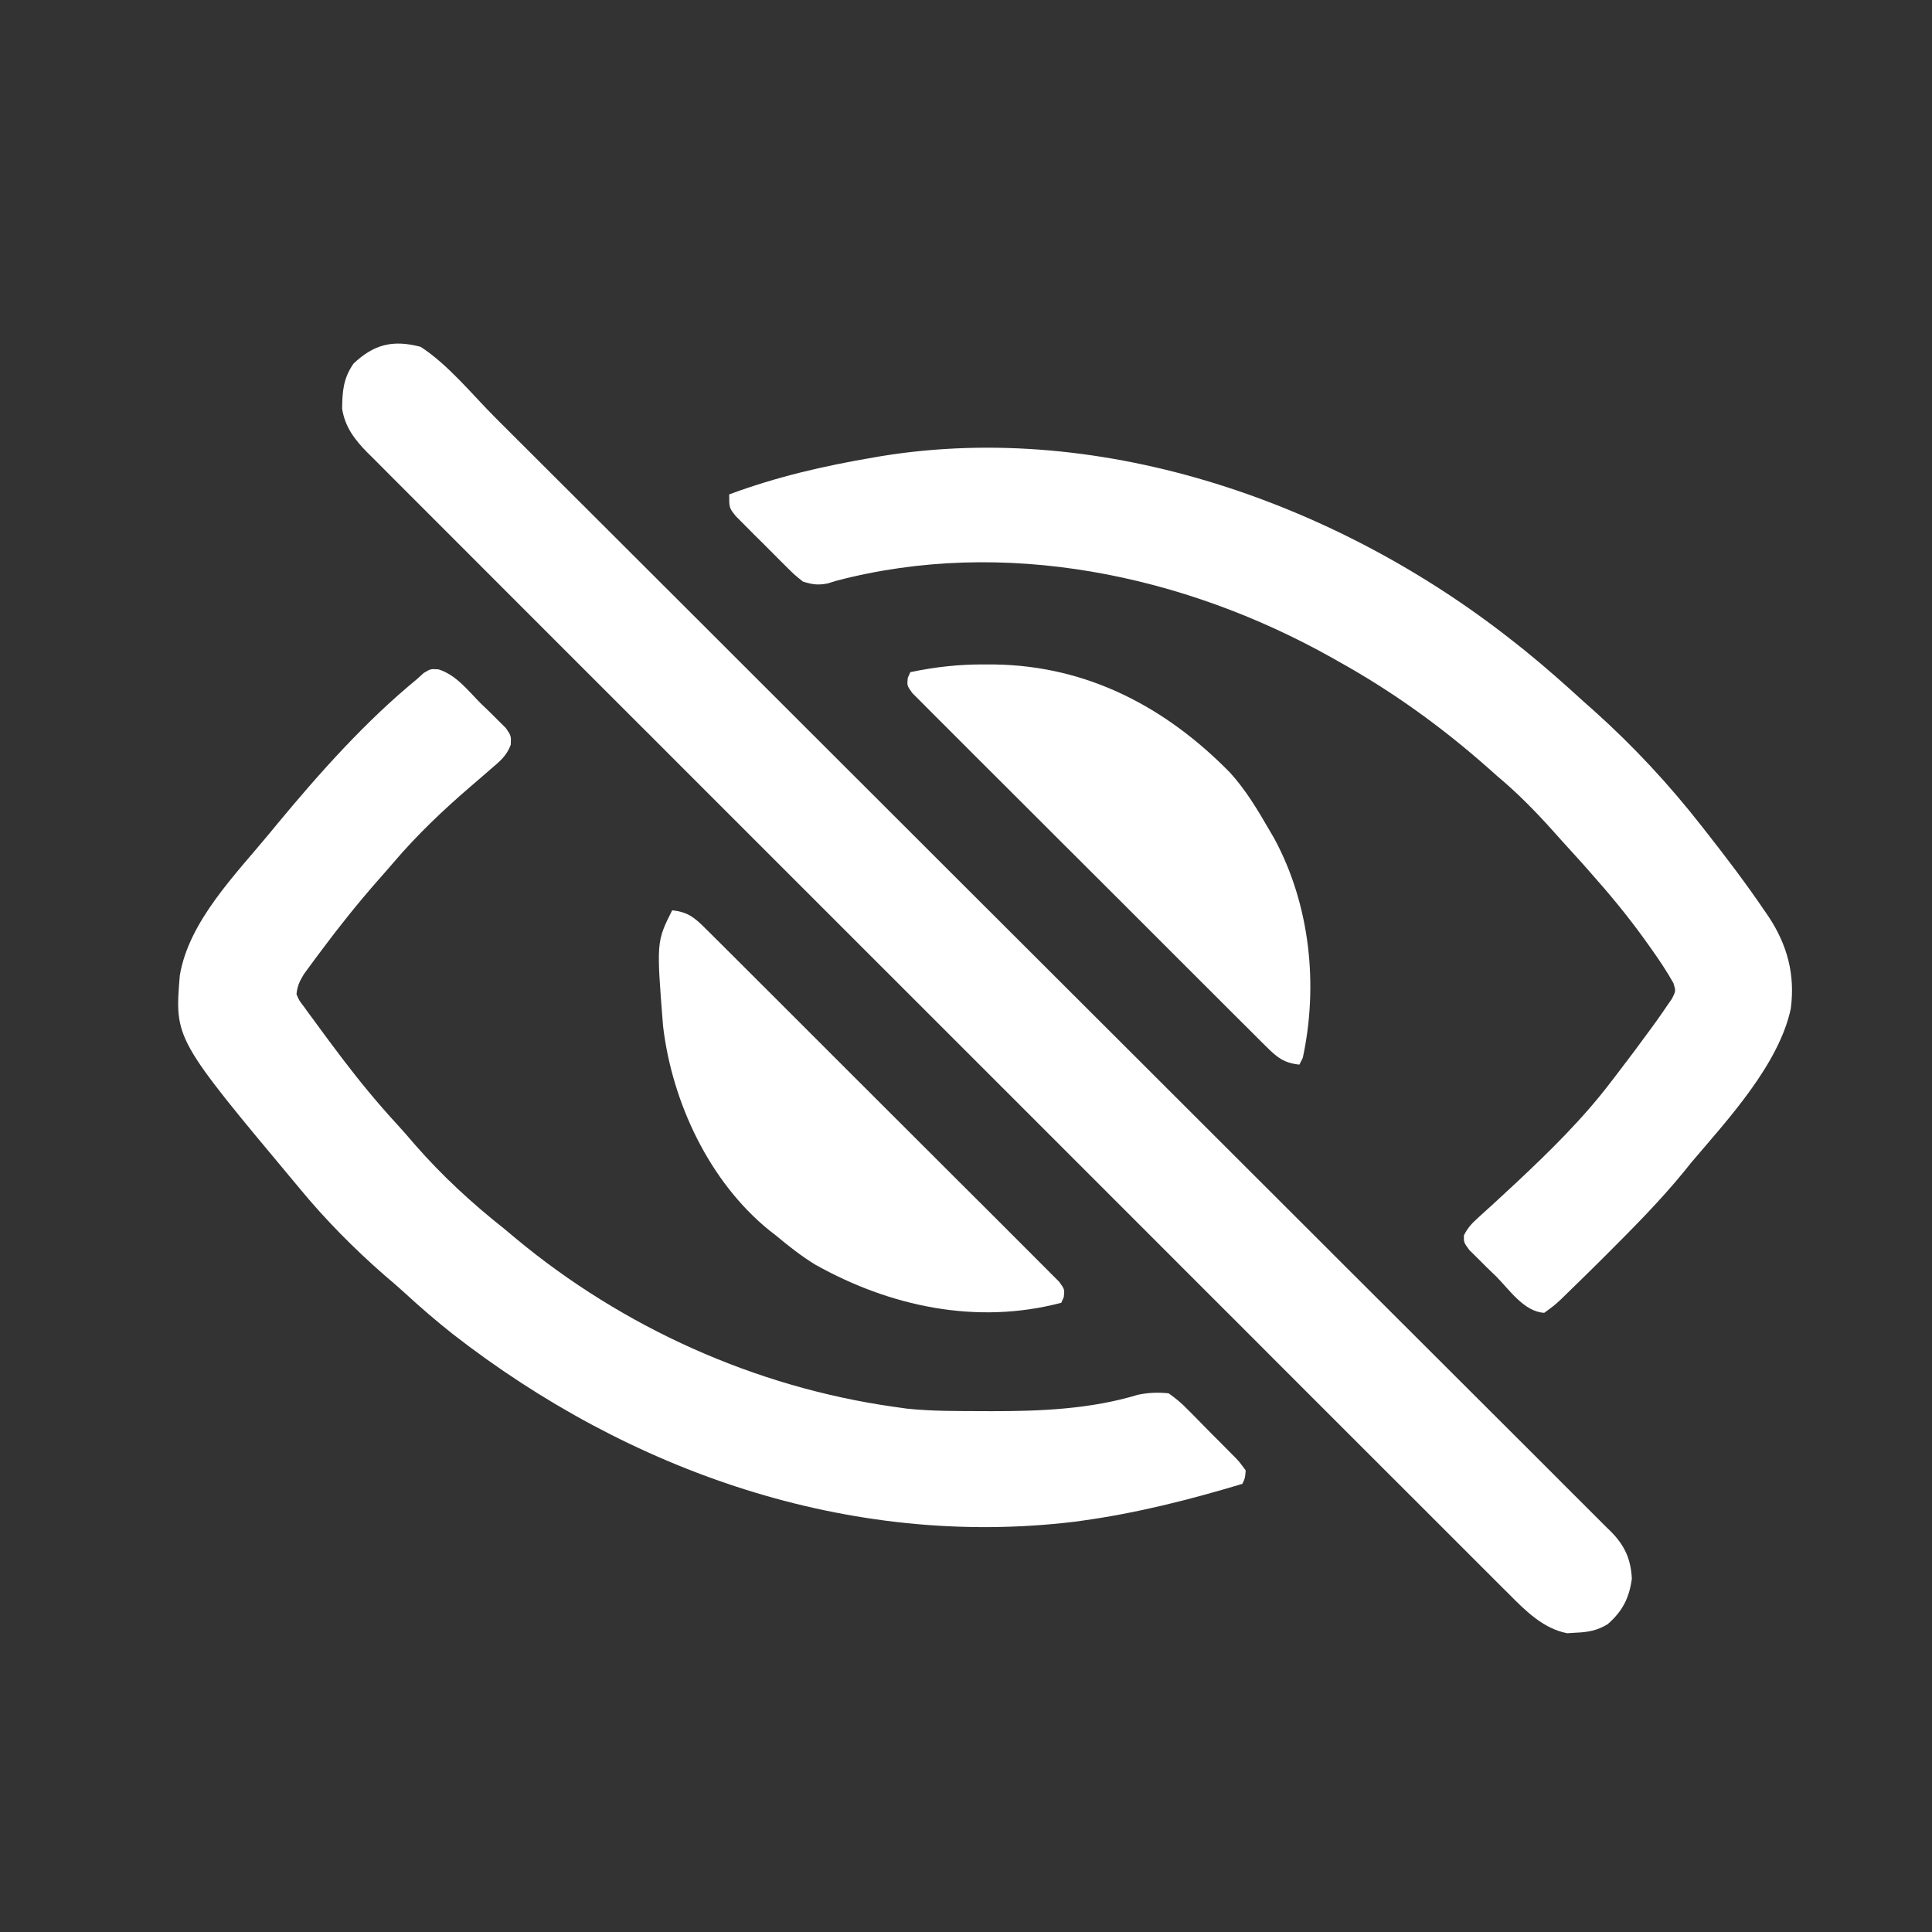 <svg width="45" height="45" viewBox="0 0 45 45" fill="none" xmlns="http://www.w3.org/2000/svg">
<rect x="0" y="0" width="45" height="45" fill="#333333" stroke="none"/>
<path d="M9.797 8.078C10.444 8.498 10.993 9.184 11.537 9.728C11.65 9.842 11.764 9.955 11.877 10.068C12.189 10.378 12.499 10.688 12.81 10.999C13.146 11.334 13.482 11.669 13.818 12.004C14.627 12.812 15.437 13.62 16.247 14.429C16.475 14.657 16.704 14.886 16.932 15.114C18.352 16.532 19.772 17.95 21.191 19.368C21.52 19.696 21.848 20.024 22.176 20.352C22.237 20.413 22.237 20.413 22.3 20.476C23.624 21.799 24.949 23.121 26.274 24.443C27.637 25.803 29 27.164 30.361 28.525C30.553 28.717 30.746 28.909 30.938 29.101C30.976 29.139 31.014 29.177 31.052 29.216C31.662 29.825 32.271 30.433 32.881 31.041C33.494 31.651 34.105 32.262 34.717 32.874C35.048 33.206 35.379 33.537 35.712 33.867C36.016 34.17 36.319 34.473 36.621 34.777C36.731 34.887 36.841 34.996 36.951 35.106C37.101 35.254 37.25 35.403 37.398 35.553C37.463 35.617 37.463 35.617 37.529 35.681C37.845 36.004 37.985 36.316 38.009 36.768C37.95 37.215 37.794 37.525 37.448 37.829C37.201 37.981 36.98 38.018 36.696 38.029C36.633 38.033 36.57 38.037 36.505 38.041C35.958 37.941 35.531 37.519 35.152 37.135C35.105 37.088 35.058 37.041 35.009 36.993C34.853 36.838 34.697 36.681 34.541 36.525C34.428 36.412 34.315 36.298 34.201 36.185C33.89 35.875 33.579 35.564 33.269 35.253C32.934 34.917 32.598 34.582 32.262 34.247C31.643 33.629 31.024 33.01 30.405 32.391C29.834 31.819 29.262 31.247 28.691 30.675C28.653 30.637 28.615 30.6 28.576 30.561C28.422 30.407 28.268 30.253 28.114 30.099C26.669 28.655 25.226 27.211 23.782 25.766C22.5 24.483 21.217 23.2 19.933 21.918C18.491 20.477 17.049 19.035 15.608 17.593C15.455 17.44 15.301 17.286 15.148 17.132C15.11 17.094 15.072 17.057 15.033 17.018C14.462 16.446 13.89 15.875 13.318 15.304C12.668 14.655 12.019 14.005 11.37 13.355C11.039 13.023 10.707 12.691 10.376 12.36C10.072 12.057 9.769 11.754 9.466 11.45C9.356 11.34 9.246 11.23 9.136 11.12C8.987 10.972 8.838 10.822 8.69 10.672C8.646 10.63 8.603 10.587 8.559 10.543C8.261 10.241 8.035 9.945 7.969 9.519C7.973 9.112 7.996 8.814 8.234 8.469C8.716 8.013 9.16 7.911 9.797 8.078Z" fill="white"/>
<path d="M10.214 15.591C10.625 15.72 10.896 16.08 11.193 16.379C11.263 16.446 11.333 16.513 11.404 16.582C11.47 16.648 11.535 16.713 11.603 16.78C11.663 16.84 11.723 16.9 11.785 16.961C11.906 17.14 11.906 17.14 11.897 17.346C11.799 17.608 11.643 17.731 11.432 17.912C11.393 17.946 11.355 17.98 11.314 18.015C11.2 18.115 11.084 18.214 10.969 18.312C10.327 18.863 9.717 19.443 9.168 20.087C9.051 20.224 8.932 20.36 8.812 20.495C8.342 21.029 7.902 21.579 7.477 22.15C7.406 22.246 7.406 22.246 7.332 22.344C7.288 22.404 7.244 22.465 7.198 22.527C7.159 22.58 7.119 22.634 7.079 22.689C6.979 22.852 6.925 22.966 6.906 23.156C6.967 23.302 6.967 23.302 7.073 23.439C7.112 23.492 7.15 23.545 7.189 23.6C7.231 23.657 7.273 23.713 7.316 23.771C7.359 23.83 7.402 23.889 7.446 23.949C7.577 24.129 7.71 24.307 7.844 24.484C7.902 24.562 7.902 24.562 7.961 24.64C8.368 25.176 8.791 25.691 9.247 26.186C9.39 26.342 9.528 26.501 9.665 26.662C10.3 27.388 10.993 28.027 11.75 28.625C11.837 28.698 11.925 28.77 12.012 28.844C14.512 30.923 17.594 32.309 20.812 32.766C20.963 32.787 20.963 32.787 21.116 32.809C21.702 32.871 22.294 32.866 22.883 32.868C22.978 32.868 22.978 32.868 23.076 32.869C24.222 32.871 25.398 32.823 26.504 32.487C26.756 32.436 26.962 32.427 27.219 32.453C27.395 32.577 27.521 32.682 27.668 32.835C27.727 32.894 27.727 32.894 27.787 32.954C27.869 33.036 27.951 33.12 28.032 33.203C28.156 33.332 28.283 33.458 28.41 33.584C28.49 33.664 28.57 33.745 28.649 33.826C28.687 33.864 28.725 33.902 28.764 33.941C28.868 34.049 28.868 34.049 29.015 34.25C28.999 34.433 28.999 34.433 28.937 34.562C27.699 34.934 26.469 35.246 25.187 35.422C25.13 35.43 25.072 35.438 25.012 35.446C19.771 36.073 14.65 34.268 10.544 31.071C10.157 30.765 9.786 30.445 9.423 30.111C9.27 29.972 9.115 29.837 8.957 29.704C8.252 29.089 7.579 28.409 6.984 27.687C6.933 27.626 6.933 27.626 6.88 27.562C4.066 24.195 4.066 24.195 4.188 22.722C4.397 21.458 5.491 20.364 6.281 19.406C6.344 19.33 6.407 19.253 6.472 19.174C7.458 17.986 8.522 16.793 9.719 15.812C9.768 15.767 9.817 15.722 9.868 15.676C10.031 15.578 10.031 15.578 10.214 15.591Z" fill="white"/>
<path d="M35.266 14.953C35.345 15.016 35.424 15.079 35.506 15.143C35.988 15.532 36.449 15.942 36.906 16.359C36.978 16.424 37.051 16.488 37.125 16.553C38.044 17.376 38.882 18.278 39.641 19.25C39.679 19.299 39.717 19.347 39.756 19.397C40.22 19.988 40.674 20.586 41.096 21.208C41.127 21.253 41.158 21.299 41.191 21.346C41.631 22.009 41.815 22.701 41.711 23.493C41.435 24.79 40.244 26.077 39.406 27.062C39.346 27.137 39.285 27.212 39.223 27.289C38.678 27.956 38.076 28.564 37.468 29.172C37.425 29.215 37.382 29.258 37.338 29.302C37.066 29.573 36.792 29.843 36.516 30.109C36.459 30.164 36.403 30.219 36.346 30.275C36.202 30.407 36.202 30.407 35.969 30.578C35.502 30.555 35.156 30.04 34.851 29.733C34.777 29.662 34.703 29.59 34.627 29.517C34.558 29.448 34.488 29.378 34.417 29.307C34.353 29.244 34.289 29.18 34.223 29.115C34.094 28.938 34.094 28.938 34.097 28.774C34.185 28.6 34.278 28.499 34.423 28.368C34.503 28.295 34.503 28.295 34.584 28.221C34.641 28.169 34.699 28.117 34.758 28.064C34.879 27.952 35.001 27.84 35.122 27.727C35.184 27.669 35.247 27.611 35.311 27.552C36.102 26.811 36.876 26.052 37.531 25.188C37.568 25.14 37.604 25.093 37.642 25.044C37.923 24.679 38.198 24.31 38.469 23.938C38.517 23.872 38.517 23.872 38.566 23.804C38.65 23.689 38.73 23.572 38.81 23.454C38.855 23.39 38.899 23.326 38.944 23.26C39.034 23.081 39.034 23.081 38.977 22.898C38.814 22.606 38.629 22.335 38.435 22.062C38.393 22.004 38.351 21.945 38.308 21.885C37.921 21.346 37.503 20.84 37.062 20.344C37.003 20.277 36.944 20.21 36.883 20.14C36.709 19.947 36.535 19.755 36.359 19.562C36.288 19.483 36.218 19.404 36.147 19.325C35.745 18.879 35.336 18.463 34.875 18.078C34.798 18.01 34.722 17.942 34.643 17.872C33.582 16.935 32.44 16.111 31.203 15.422C31.144 15.388 31.084 15.355 31.023 15.32C27.566 13.38 23.373 12.505 19.48 13.527C19.379 13.558 19.379 13.558 19.277 13.59C19.05 13.633 18.925 13.615 18.703 13.547C18.501 13.385 18.501 13.385 18.289 13.174C18.233 13.118 18.233 13.118 18.175 13.061C18.096 12.982 18.017 12.903 17.939 12.824C17.819 12.702 17.698 12.582 17.576 12.463C17.5 12.386 17.423 12.309 17.347 12.232C17.277 12.162 17.208 12.092 17.136 12.02C16.984 11.828 16.984 11.828 16.984 11.516C18.083 11.107 19.189 10.852 20.344 10.656C20.405 10.646 20.466 10.635 20.529 10.624C25.728 9.779 31.218 11.744 35.266 14.953Z" fill="white"/>
<path d="M15.656 21.203C16.017 21.241 16.173 21.368 16.427 21.621C16.463 21.656 16.499 21.692 16.536 21.729C16.657 21.848 16.776 21.968 16.896 22.088C16.982 22.174 17.069 22.26 17.155 22.346C17.389 22.578 17.623 22.812 17.856 23.046C18.051 23.241 18.246 23.435 18.441 23.63C18.901 24.089 19.36 24.548 19.819 25.008C20.293 25.483 20.768 25.957 21.244 26.431C21.652 26.837 22.059 27.244 22.466 27.651C22.709 27.895 22.953 28.138 23.197 28.38C23.426 28.608 23.654 28.837 23.882 29.066C23.966 29.151 24.05 29.235 24.134 29.318C24.25 29.432 24.363 29.547 24.477 29.662C24.541 29.726 24.605 29.79 24.671 29.856C24.797 30.031 24.797 30.031 24.778 30.211C24.758 30.255 24.739 30.299 24.719 30.344C22.749 30.865 20.727 30.432 18.984 29.453C18.661 29.254 18.369 29.024 18.078 28.781C18.028 28.742 17.978 28.703 17.926 28.663C16.52 27.528 15.653 25.671 15.444 23.901C15.289 21.937 15.289 21.937 15.656 21.203Z" fill="white"/>
<path d="M22.941 15.476C23.059 15.476 23.059 15.476 23.179 15.477C25.336 15.512 27.156 16.472 28.65 17.996C29.016 18.398 29.291 18.86 29.562 19.328C29.601 19.394 29.639 19.46 29.679 19.528C30.513 21.069 30.711 22.94 30.344 24.641C30.318 24.692 30.292 24.744 30.265 24.797C29.905 24.759 29.749 24.632 29.495 24.379C29.459 24.344 29.423 24.308 29.386 24.272C29.265 24.152 29.146 24.032 29.026 23.912C28.94 23.826 28.853 23.74 28.767 23.655C28.532 23.422 28.299 23.188 28.066 22.954C27.871 22.759 27.676 22.565 27.481 22.37C27.021 21.911 26.561 21.452 26.103 20.992C25.629 20.517 25.154 20.043 24.678 19.57C24.27 19.163 23.863 18.757 23.456 18.349C23.213 18.106 22.969 17.863 22.725 17.62C22.496 17.392 22.267 17.163 22.04 16.934C21.956 16.85 21.872 16.766 21.787 16.682C21.672 16.568 21.559 16.453 21.445 16.338C21.381 16.274 21.317 16.21 21.251 16.144C21.125 15.969 21.125 15.969 21.144 15.79C21.163 15.746 21.183 15.702 21.203 15.656C21.787 15.533 22.345 15.472 22.941 15.476Z" fill="white"/>
</svg>
